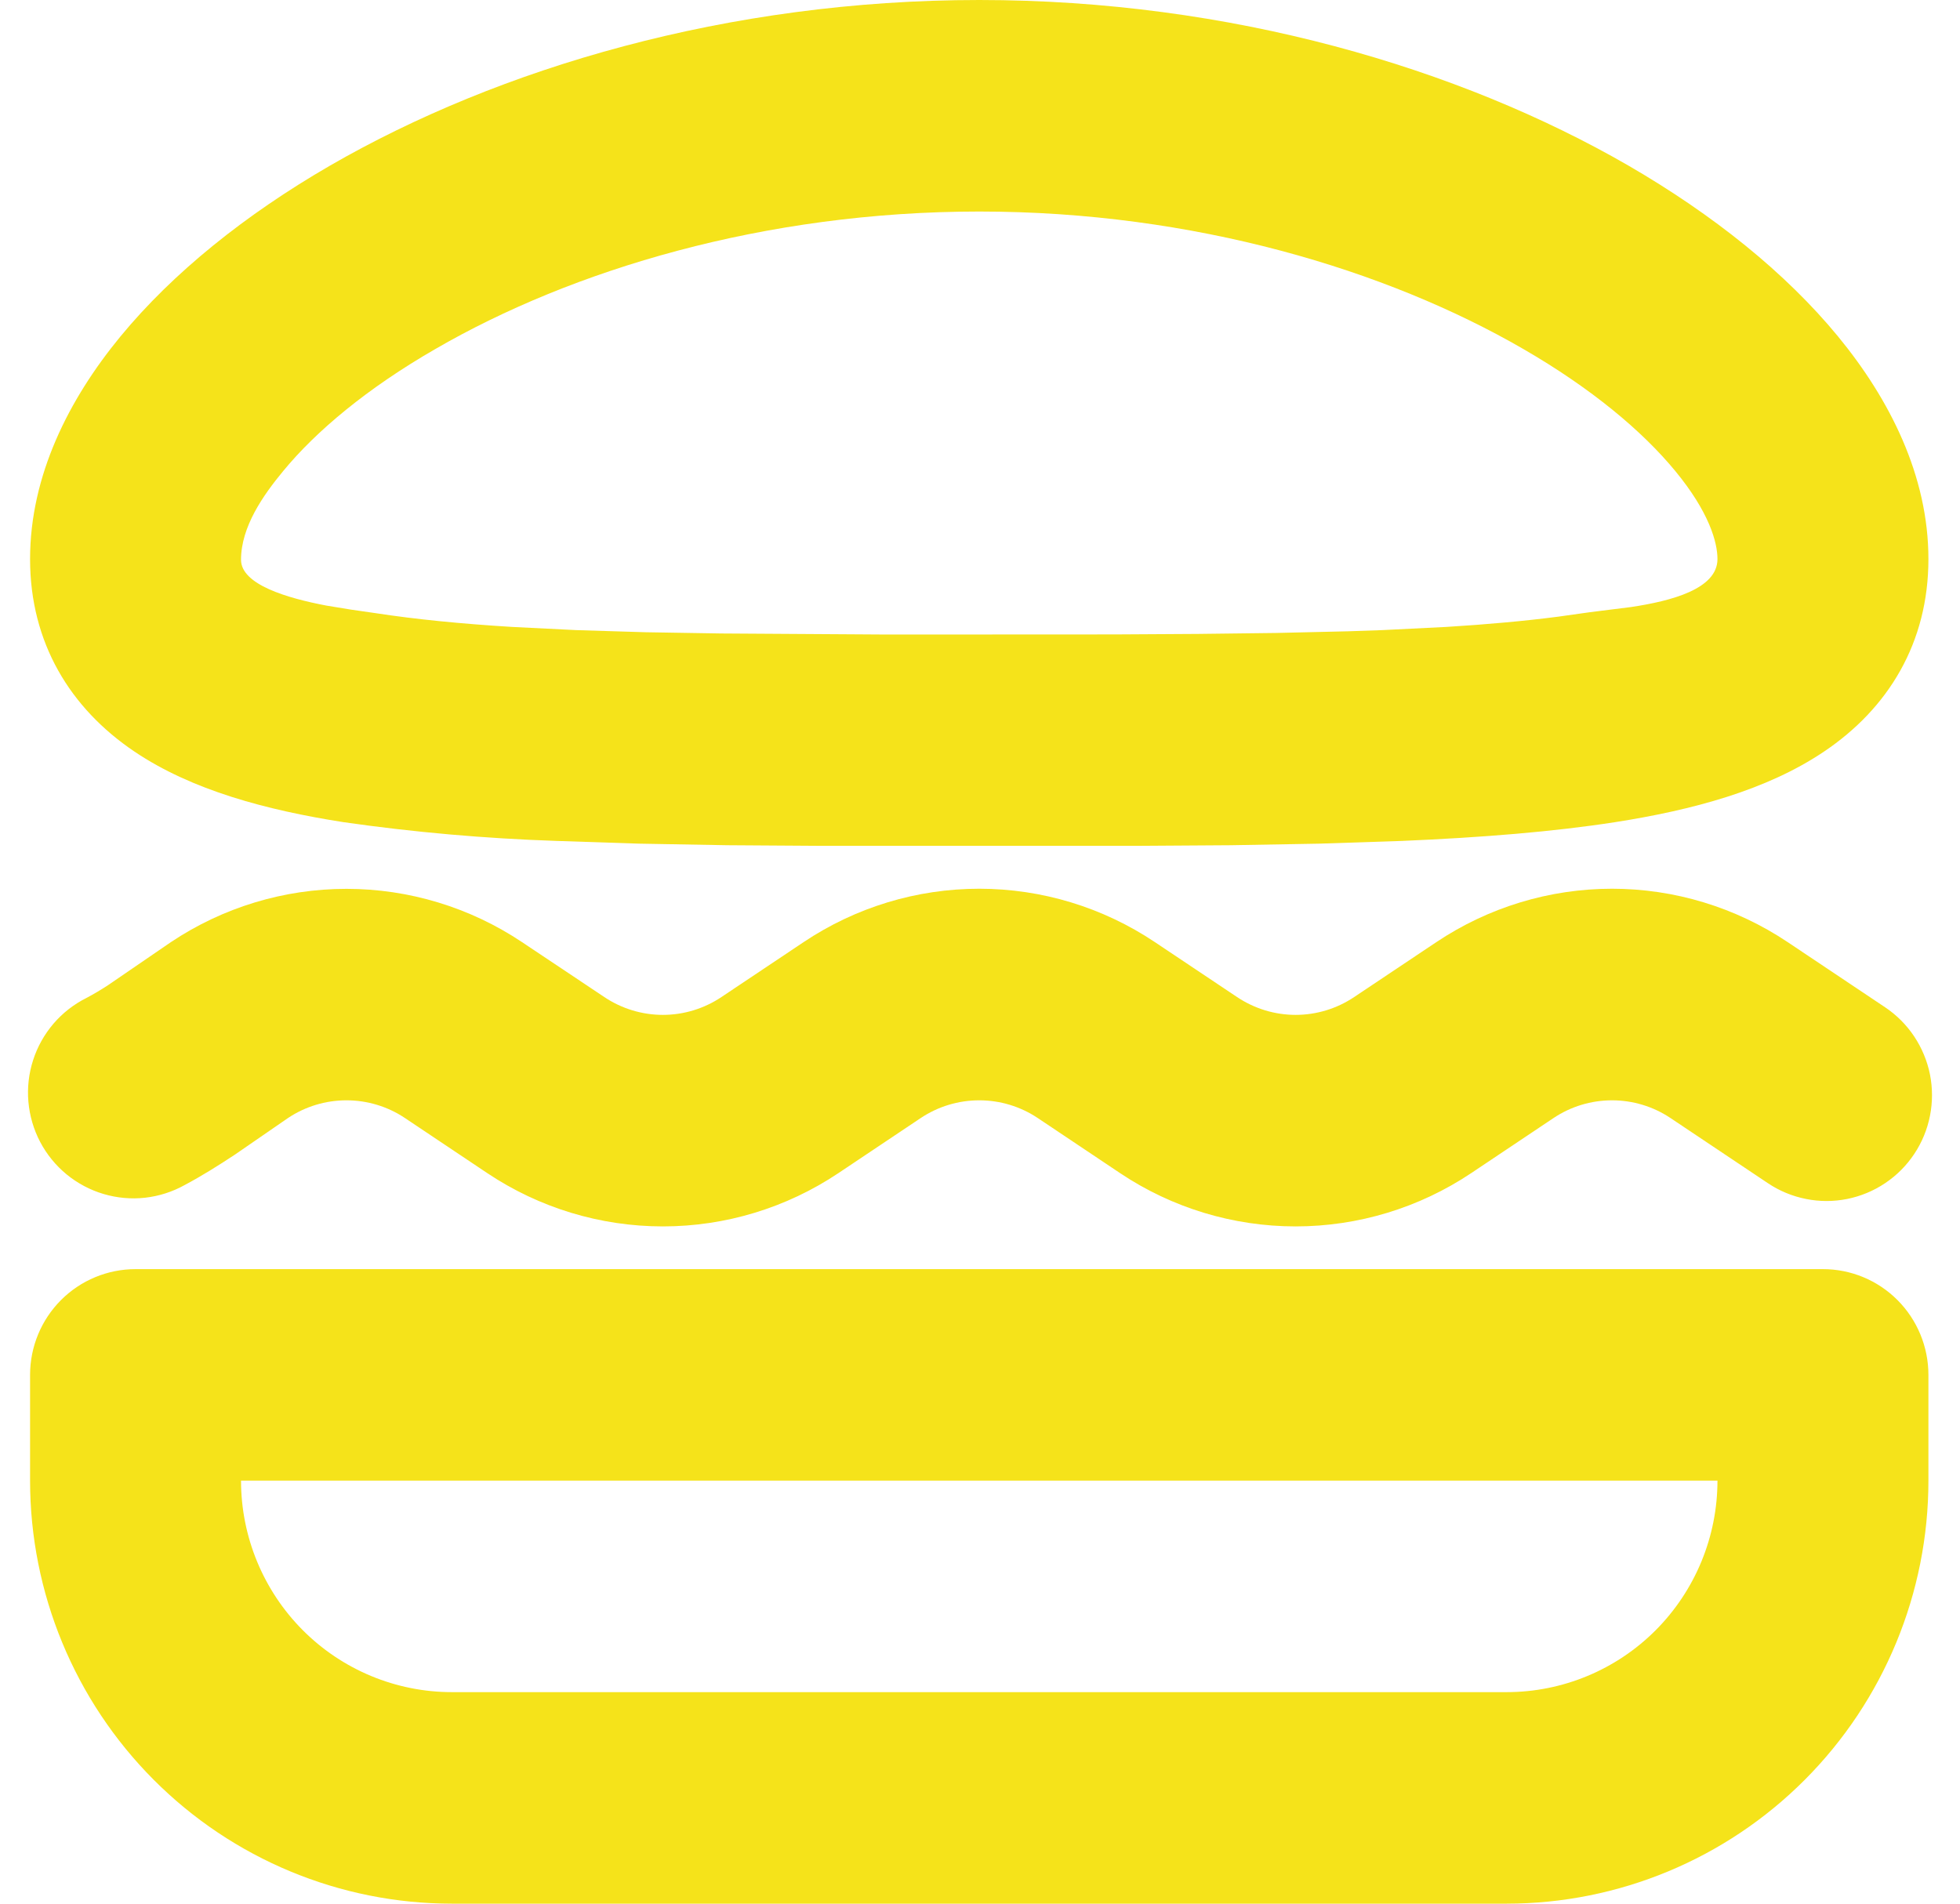 <svg width="35" height="34" viewBox="0 0 35 34" fill="none" xmlns="http://www.w3.org/2000/svg">
<path fill-rule="evenodd" clip-rule="evenodd" d="M5.893 2.958C8.91 1.215 13.003 0 17.487 0C21.971 0 26.063 1.215 29.08 2.958C30.586 3.831 31.882 4.866 32.822 6.009C33.745 7.132 34.436 8.498 34.436 9.985C34.436 11.481 33.72 12.652 32.571 13.424C31.547 14.114 30.217 14.469 28.841 14.684C27.748 14.854 26.47 14.958 25.038 15.019L23.558 15.068L21.982 15.096L20.315 15.107H14.658L12.991 15.096L11.415 15.068L9.935 15.019C8.662 14.976 7.393 14.865 6.133 14.684C4.758 14.469 3.426 14.114 2.402 13.424C1.253 12.65 0.537 11.479 0.537 9.985C0.537 8.498 1.227 7.132 2.151 6.009C3.091 4.868 4.385 3.831 5.893 2.958ZM5.057 8.413C4.699 8.846 4.304 9.409 4.304 9.998C4.304 10.442 5.133 10.684 5.829 10.816L6.268 10.888L6.713 10.952C7.421 11.061 8.232 11.141 9.144 11.197L10.289 11.254L11.532 11.292L12.873 11.314L15.848 11.333L19.905 11.331L21.392 11.322L22.784 11.305L24.076 11.275L24.684 11.254L25.829 11.197C26.558 11.152 27.223 11.092 27.824 11.014L28.385 10.935L29.125 10.842C29.839 10.735 30.669 10.521 30.669 9.985C30.669 9.682 30.517 9.142 29.916 8.413C29.33 7.701 28.419 6.936 27.198 6.231C24.763 4.822 21.323 3.778 17.487 3.778C13.65 3.778 10.21 4.822 7.775 6.233C6.554 6.936 5.643 7.701 5.057 8.413ZM3.053 16.826C3.981 16.206 5.072 15.875 6.187 15.875C7.302 15.875 8.393 16.206 9.321 16.826L10.792 17.808C11.101 18.015 11.465 18.126 11.837 18.126C12.209 18.126 12.573 18.015 12.882 17.808L14.351 16.826C15.279 16.205 16.37 15.873 17.487 15.873C18.603 15.873 19.694 16.205 20.622 16.826L22.091 17.808C22.401 18.015 22.764 18.126 23.136 18.126C23.508 18.126 23.872 18.015 24.181 17.808L25.65 16.826C26.579 16.205 27.67 15.873 28.786 15.873C29.902 15.873 30.993 16.205 31.922 16.826L33.662 17.99C33.867 18.127 34.044 18.304 34.182 18.511C34.319 18.717 34.415 18.948 34.464 19.191C34.512 19.435 34.512 19.685 34.464 19.928C34.416 20.172 34.321 20.403 34.183 20.61C34.046 20.816 33.87 20.993 33.664 21.131C33.459 21.269 33.228 21.365 32.985 21.414C32.743 21.462 32.493 21.463 32.251 21.414C32.008 21.366 31.777 21.271 31.571 21.133L29.831 19.969C29.522 19.762 29.158 19.652 28.786 19.652C28.414 19.652 28.05 19.762 27.741 19.969L26.272 20.952C25.343 21.573 24.252 21.904 23.136 21.904C22.02 21.904 20.929 21.573 20.001 20.952L18.532 19.969C18.222 19.762 17.859 19.652 17.487 19.652C17.114 19.652 16.751 19.762 16.441 19.969L14.972 20.952C14.044 21.573 12.953 21.904 11.837 21.904C10.721 21.904 9.63 21.573 8.701 20.952L7.232 19.969C6.923 19.762 6.559 19.652 6.187 19.652C5.815 19.652 5.451 19.762 5.142 19.969L4.193 20.623C3.907 20.812 3.598 21.006 3.298 21.165C3.079 21.287 2.838 21.364 2.588 21.392C2.339 21.419 2.086 21.396 1.846 21.324C1.606 21.253 1.382 21.133 1.188 20.974C0.994 20.814 0.834 20.617 0.717 20.395C0.6 20.172 0.529 19.928 0.507 19.677C0.485 19.427 0.514 19.174 0.591 18.935C0.668 18.695 0.792 18.474 0.955 18.283C1.119 18.092 1.319 17.936 1.543 17.824C1.679 17.752 1.803 17.678 1.927 17.597L3.053 16.826ZM2.421 22.667C1.921 22.667 1.442 22.866 1.089 23.22C0.736 23.574 0.537 24.055 0.537 24.556V26.444C0.537 28.448 1.331 30.37 2.744 31.787C4.156 33.204 6.072 34 8.07 34H26.903C28.901 34 30.817 33.204 32.229 31.787C33.642 30.37 34.436 28.448 34.436 26.444V24.556C34.436 24.055 34.237 23.574 33.884 23.22C33.531 22.866 33.052 22.667 32.553 22.667H2.421ZM8.07 30.222C7.071 30.222 6.113 29.824 5.407 29.116C4.701 28.407 4.304 27.446 4.304 26.444H30.669C30.669 27.446 30.272 28.407 29.566 29.116C28.86 29.824 27.902 30.222 26.903 30.222H8.07Z" fill="#F5E31A"/>
</svg>
